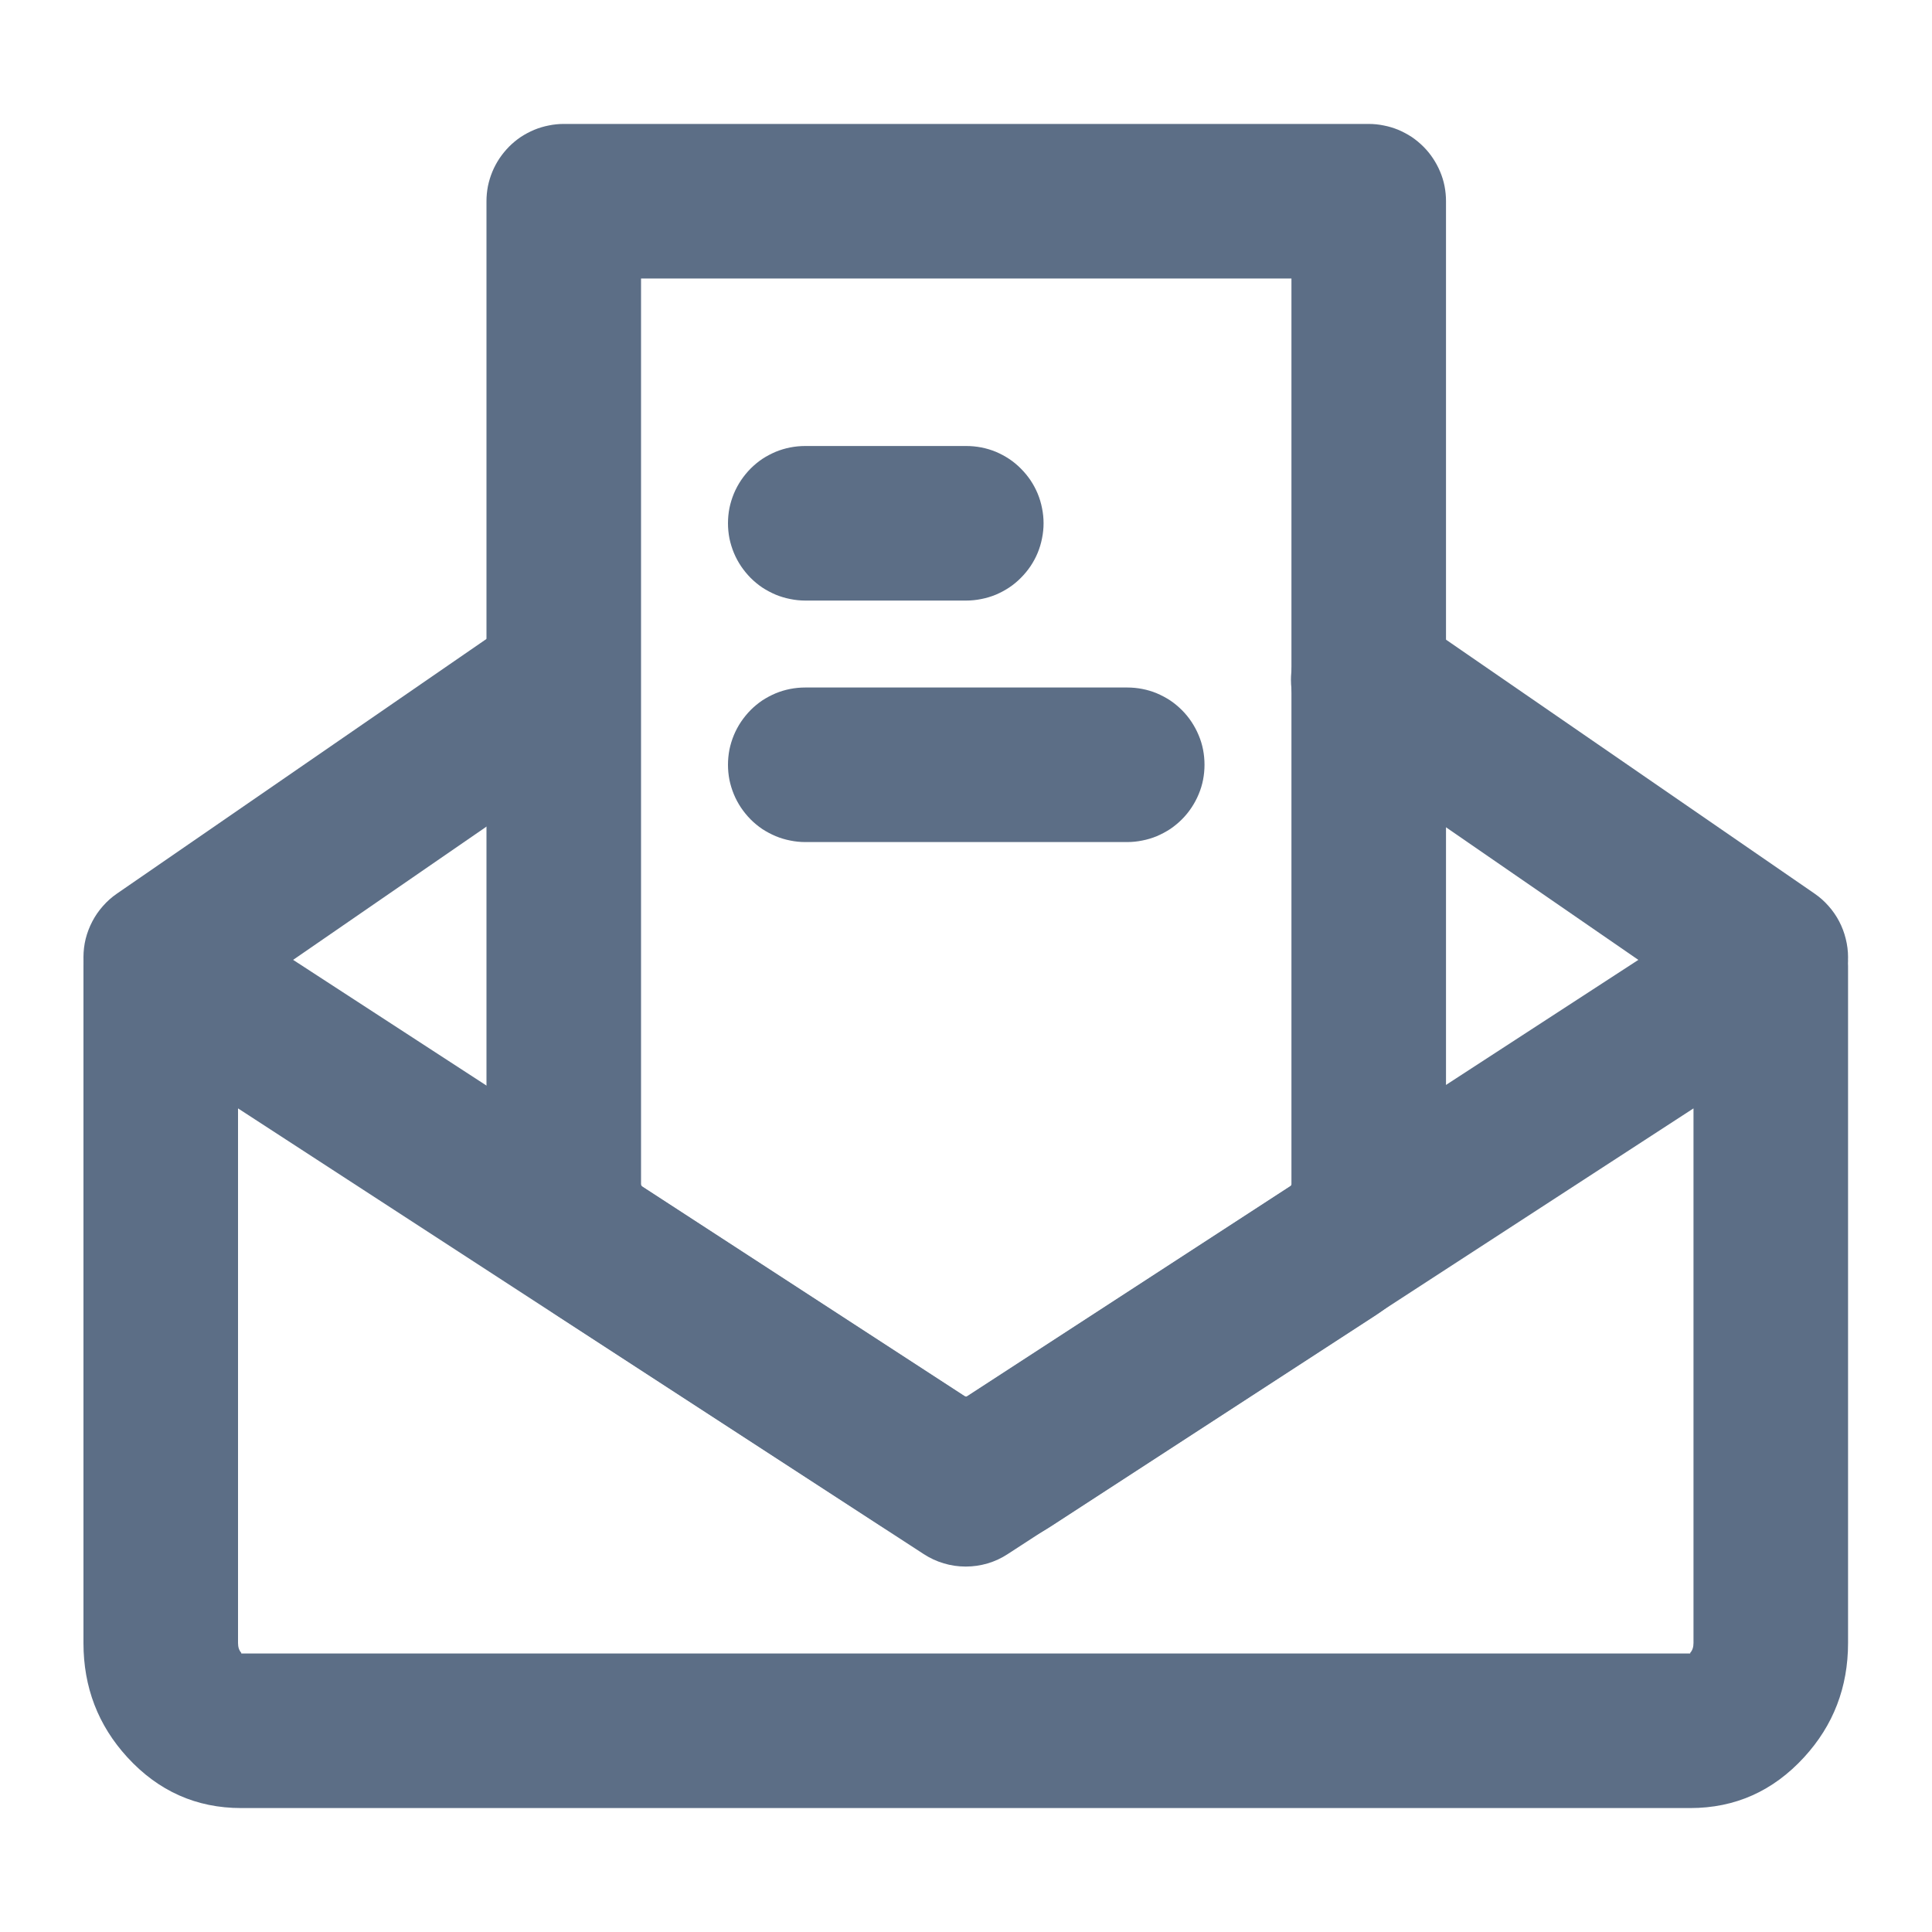 <svg xmlns="http://www.w3.org/2000/svg" xmlns:xlink="http://www.w3.org/1999/xlink" fill="none" version="1.1" width="20" height="20" viewBox="0 0 20 20"><defs><clipPath id="master_svg0_175_38272"><rect x="0" y="0" width="20" height="20" rx="0"/></clipPath></defs><g clip-path="url(#master_svg0_175_38272)"><g><path d="M9.997,14.463L17.895,9.329Q18.028,9.243,18.185,9.213Q18.341,9.184,18.497,9.217Q18.652,9.25,18.784,9.341Q18.915,9.431,19.001,9.564Q19.131,9.763,19.131,10L19.131,17.008Q19.131,17.695,18.676,18.191Q18.194,18.717,17.497,18.717L2.497,18.717Q1.8,18.717,1.318,18.191Q0.864,17.695,0.864,17.008L0.864,10Q0.864,9.921,0.879,9.844Q0.895,9.767,0.925,9.694Q0.955,9.621,0.999,9.556Q1.043,9.49,1.098,9.434Q1.154,9.379,1.22,9.335Q1.285,9.291,1.358,9.261Q1.431,9.231,1.508,9.215Q1.585,9.2,1.664,9.2Q1.901,9.2,2.1,9.329L9.997,14.463ZM2.464,11.474L9.561,16.087Q9.659,16.151,9.77,16.184Q9.881,16.217,9.997,16.217Q10.113,16.217,10.225,16.184Q10.336,16.151,10.433,16.087L17.531,11.474L17.531,17.008Q17.531,17.073,17.497,17.11L17.497,17.117L2.497,17.117L2.498,17.11Q2.464,17.073,2.464,17.008L2.464,11.474Z" fill-rule="evenodd" fill="#5C6E86" fill-opacity="1" style="mix-blend-mode:passthrough"/></g><g><path d="M6.285,7.697Q6.365,7.642,6.429,7.569Q6.494,7.496,6.539,7.41Q6.584,7.324,6.607,7.23Q6.631,7.135,6.631,7.038Q6.631,6.959,6.615,6.882Q6.6,6.805,6.57,6.732Q6.54,6.659,6.496,6.594Q6.452,6.528,6.396,6.472Q6.341,6.417,6.275,6.373Q6.21,6.329,6.137,6.299Q6.064,6.269,5.987,6.253Q5.91,6.238,5.831,6.238Q5.582,6.238,5.377,6.379L5.376,6.38L1.21,9.251Q1.13,9.306,1.066,9.379Q1.001,9.452,0.956,9.538Q0.911,9.624,0.887,9.718Q0.864,9.812,0.864,9.91Q0.864,9.989,0.879,10.066Q0.895,10.143,0.925,10.216Q0.955,10.289,0.999,10.354Q1.043,10.42,1.098,10.475Q1.154,10.531,1.22,10.575Q1.285,10.619,1.358,10.649Q1.431,10.679,1.508,10.694Q1.585,10.71,1.664,10.71Q1.913,10.71,2.118,10.568L6.284,7.697L6.285,7.697L6.285,7.697ZM14.618,6.38L18.785,9.251Q18.865,9.306,18.929,9.379Q18.994,9.452,19.039,9.538Q19.084,9.624,19.107,9.718Q19.131,9.813,19.131,9.91Q19.131,9.989,19.115,10.066Q19.1,10.143,19.07,10.216Q19.04,10.289,18.996,10.354Q18.952,10.42,18.896,10.475Q18.841,10.531,18.775,10.575Q18.71,10.619,18.637,10.649Q18.564,10.679,18.487,10.694Q18.41,10.71,18.331,10.71Q18.082,10.71,17.877,10.568L17.876,10.568L13.711,7.697L13.71,7.697Q13.63,7.642,13.566,7.569Q13.501,7.496,13.456,7.41Q13.411,7.324,13.387,7.23Q13.364,7.135,13.364,7.038Q13.364,6.959,13.379,6.882Q13.395,6.805,13.425,6.732Q13.455,6.659,13.499,6.594Q13.543,6.528,13.598,6.472Q13.654,6.417,13.72,6.373Q13.785,6.329,13.858,6.299Q13.931,6.269,14.008,6.253Q14.085,6.238,14.164,6.238Q14.413,6.238,14.618,6.379L14.618,6.38Z" fill-rule="evenodd" fill="#5C6E86" fill-opacity="1" style="mix-blend-mode:passthrough"/></g><g><path d="M14.226,13.626Q14.969,13.143,14.969,12.256L14.969,2.083Q14.969,2.005,14.954,1.927Q14.939,1.85,14.908,1.777Q14.878,1.705,14.834,1.639Q14.791,1.574,14.735,1.518Q14.679,1.462,14.614,1.418Q14.548,1.375,14.475,1.344Q14.403,1.314,14.325,1.299Q14.248,1.283,14.169,1.283L5.836,1.283Q5.757,1.283,5.68,1.299Q5.603,1.314,5.53,1.344Q5.457,1.375,5.391,1.418Q5.326,1.462,5.27,1.518Q5.215,1.574,5.171,1.639Q5.127,1.705,5.097,1.777Q5.067,1.85,5.051,1.927Q5.036,2.005,5.036,2.083L5.036,12.256Q5.036,13.143,5.779,13.626L9.112,15.792Q10.003,16.371,10.893,15.792L14.226,13.626ZM13.369,2.883L13.369,12.256Q13.369,12.274,13.354,12.284L10.021,14.451Q10.003,14.463,9.984,14.451L6.651,12.284Q6.636,12.274,6.636,12.256L6.636,2.883L13.369,2.883Z" fill-rule="evenodd" fill="#5C6E86" fill-opacity="1" style="mix-blend-mode:passthrough"/></g><g><path d="M8.336,4.617L10.003,4.617Q10.081,4.617,10.159,4.632Q10.236,4.647,10.309,4.677Q10.382,4.708,10.447,4.751Q10.513,4.795,10.568,4.851Q10.624,4.907,10.668,4.972Q10.712,5.038,10.742,5.11Q10.772,5.183,10.787,5.26Q10.803,5.338,10.803,5.417Q10.803,5.495,10.787,5.573Q10.772,5.65,10.742,5.723Q10.712,5.795,10.668,5.861Q10.624,5.926,10.568,5.982Q10.513,6.038,10.447,6.082Q10.382,6.125,10.309,6.156Q10.236,6.186,10.159,6.201Q10.081,6.217,10.003,6.217L8.336,6.217Q8.257,6.217,8.18,6.201Q8.103,6.186,8.03,6.156Q7.957,6.125,7.891,6.082Q7.826,6.038,7.77,5.982Q7.715,5.926,7.671,5.861Q7.627,5.795,7.597,5.723Q7.567,5.65,7.551,5.573Q7.536,5.495,7.536,5.417Q7.536,5.338,7.551,5.26Q7.567,5.183,7.597,5.11Q7.627,5.038,7.671,4.972Q7.715,4.907,7.77,4.851Q7.826,4.795,7.891,4.751Q7.957,4.708,8.03,4.677Q8.103,4.647,8.18,4.632Q8.257,4.617,8.336,4.617Z" fill-rule="evenodd" fill="#5C6E86" fill-opacity="1" style="mix-blend-mode:passthrough"/></g><g><path d="M8.336,7.117L11.669,7.117Q11.748,7.117,11.825,7.132Q11.903,7.147,11.975,7.177Q12.048,7.208,12.114,7.251Q12.179,7.295,12.235,7.351Q12.291,7.407,12.334,7.472Q12.378,7.538,12.408,7.61Q12.439,7.683,12.454,7.76Q12.469,7.838,12.469,7.917Q12.469,7.995,12.454,8.073Q12.439,8.15,12.408,8.223Q12.378,8.295,12.334,8.361Q12.291,8.426,12.235,8.482Q12.179,8.538,12.114,8.582Q12.048,8.625,11.975,8.656Q11.903,8.686,11.825,8.701Q11.748,8.717,11.669,8.717L8.336,8.717Q8.257,8.717,8.18,8.701Q8.103,8.686,8.03,8.656Q7.957,8.625,7.891,8.582Q7.826,8.538,7.77,8.482Q7.715,8.426,7.671,8.361Q7.627,8.295,7.597,8.223Q7.567,8.15,7.551,8.073Q7.536,7.995,7.536,7.917Q7.536,7.838,7.551,7.76Q7.567,7.683,7.597,7.61Q7.627,7.538,7.671,7.472Q7.715,7.407,7.77,7.351Q7.826,7.295,7.891,7.251Q7.957,7.208,8.03,7.177Q8.103,7.147,8.18,7.132Q8.257,7.117,8.336,7.117Z" fill-rule="evenodd" fill="#5C6E86" fill-opacity="1" style="mix-blend-mode:passthrough"/></g></g></svg>